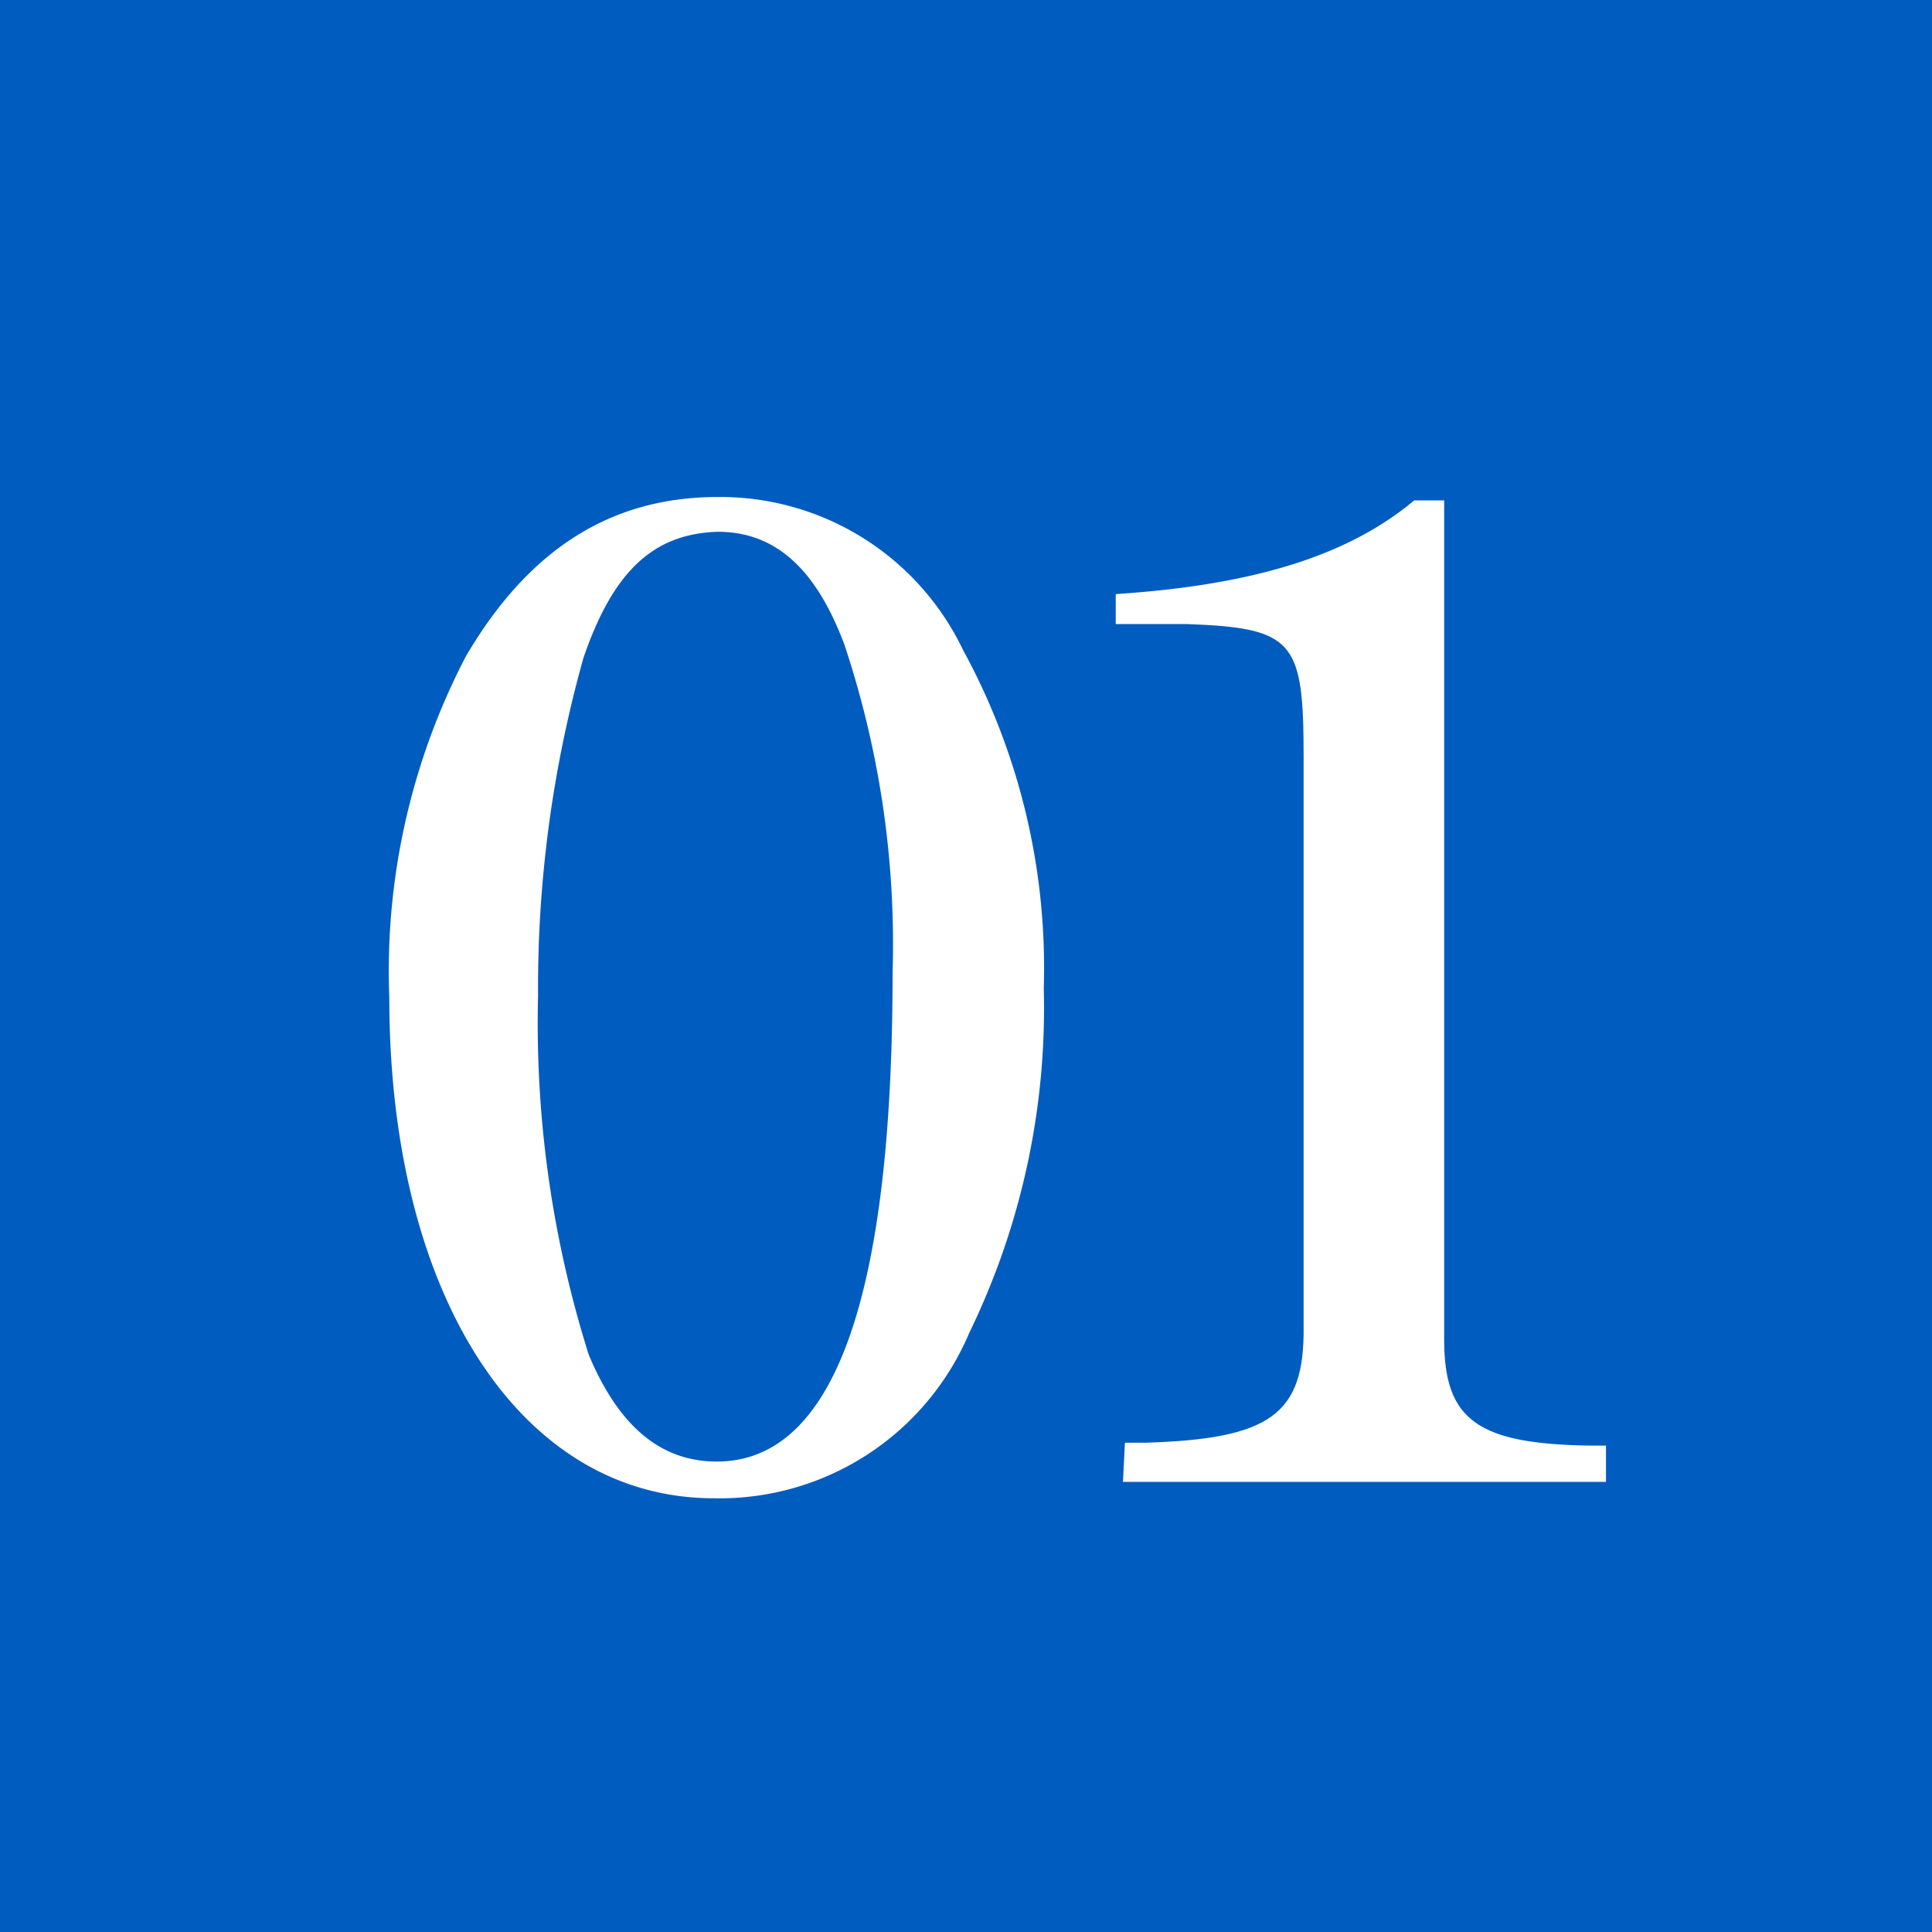 <?xml version="1.0" encoding="UTF-8"?> <svg xmlns="http://www.w3.org/2000/svg" id="レイヤー_1" data-name="レイヤー 1" viewBox="0 0 40 40"><defs><style>.cls-1{fill:#015cc0;}.cls-2{fill:#fff;}</style></defs><rect class="cls-1" width="40" height="40"></rect><path class="cls-2" d="M499.72,493.59a13.73,13.73,0,0,1,1.67,7,15.37,15.37,0,0,1-1.54,7.13,5.61,5.61,0,0,1-5.29,3.43c-4,0-6.72-4.19-6.72-10.37a14.09,14.09,0,0,1,1.59-7.07c1.3-2.21,3-3.29,5.21-3.29A5.57,5.57,0,0,1,499.72,493.59Zm-7.86.16a25.24,25.24,0,0,0-.94,7,22.81,22.81,0,0,0,1.05,7.43c.62,1.48,1.49,2.21,2.65,2.21,2.43,0,3.64-3.4,3.64-10.12a19.57,19.57,0,0,0-1-6.8c-.59-1.57-1.43-2.33-2.62-2.33C493.32,491.18,492.48,491.94,491.86,493.75Z" transform="translate(-479.78 -480.13)"></path><path class="cls-2" d="M503.07,510h.43c2.59-.08,3.29-.59,3.27-2.4v-11.8c0-2.4-.19-2.67-2.43-2.75h-1.46v-.62c2.89-.19,4.83-.81,6.18-1.94h.62v17.38c0,1.67.7,2.16,3.05,2.19h.3v.75h-10Z" transform="translate(-479.78 -480.13)"></path></svg> 
